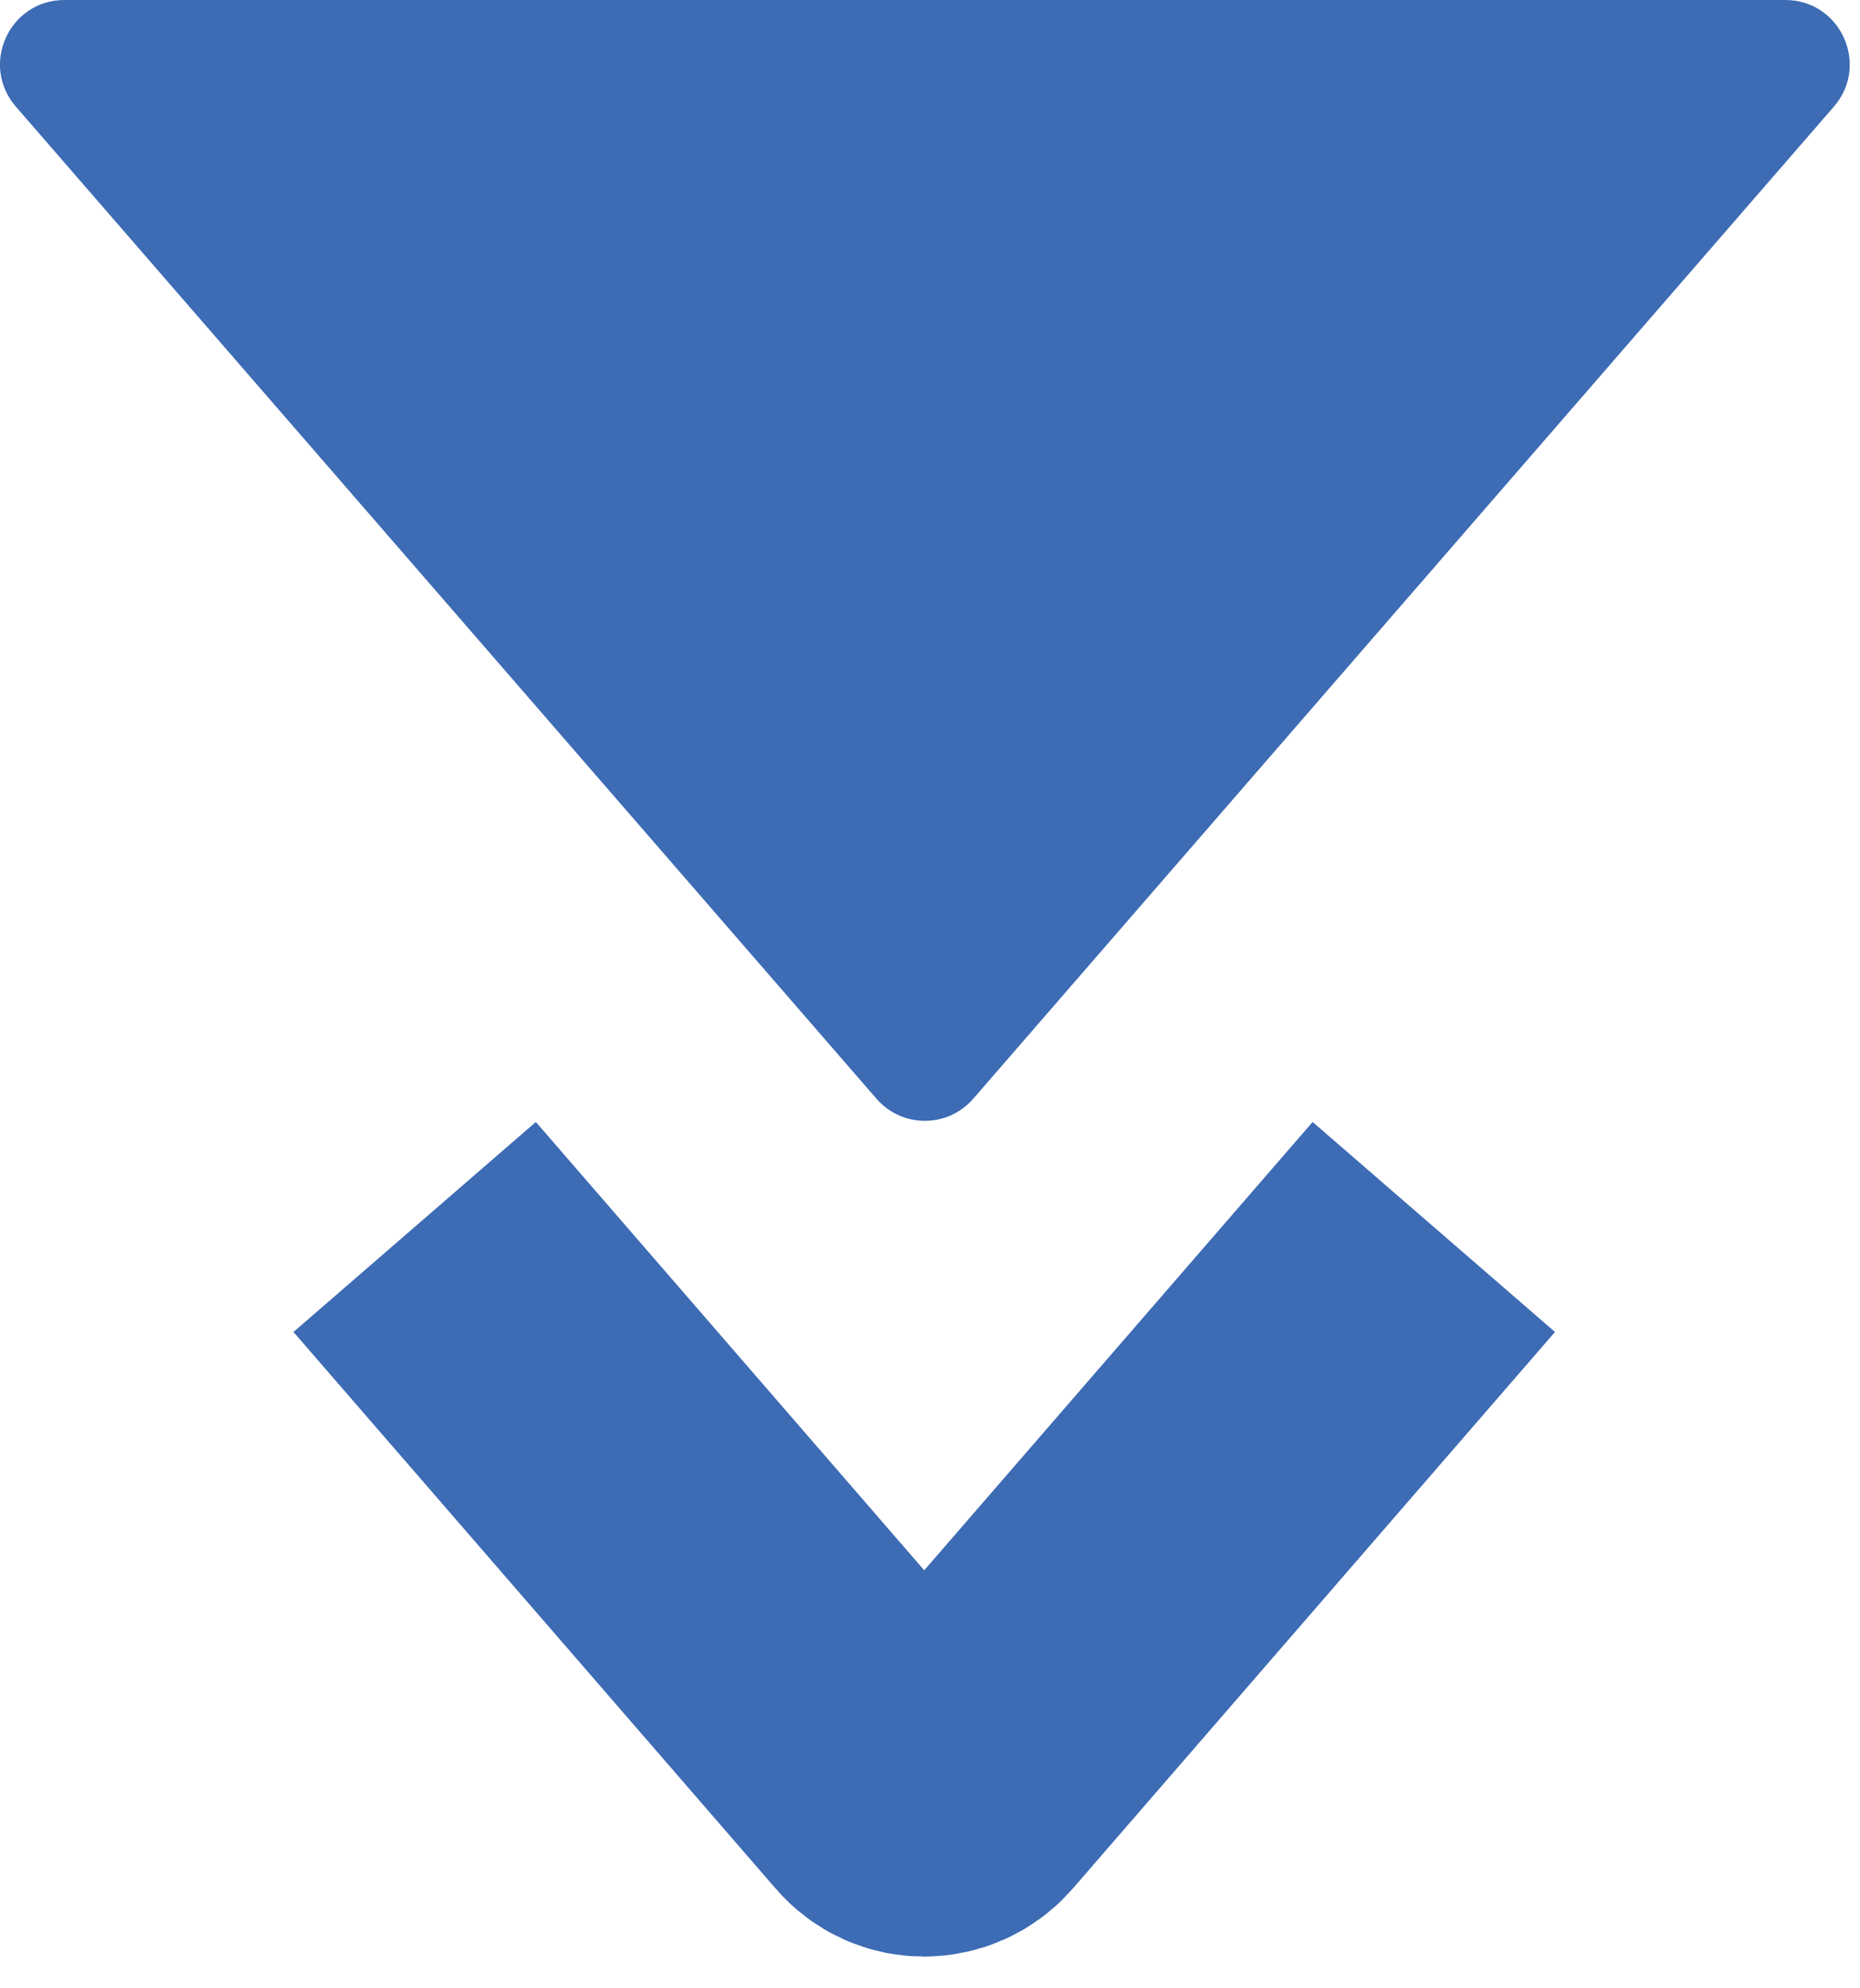 <svg width="29" height="31" viewBox="0 0 29 31" fill="none" xmlns="http://www.w3.org/2000/svg">
<path d="M15.175 17.13L28.595 1.66C29.155 1.01 28.695 0 27.835 0H1.005C0.145 0 -0.315 1.01 0.245 1.66L13.665 17.13C14.065 17.59 14.775 17.59 15.175 17.13Z" fill="#3D6BB4"/>
<path d="M6.465 19.13L13.985 27.81C14.205 28.07 14.605 28.07 14.835 27.81L22.355 19.13" stroke="#3D6BB4" stroke-width="5" stroke-miterlimit="10"/>
</svg>
